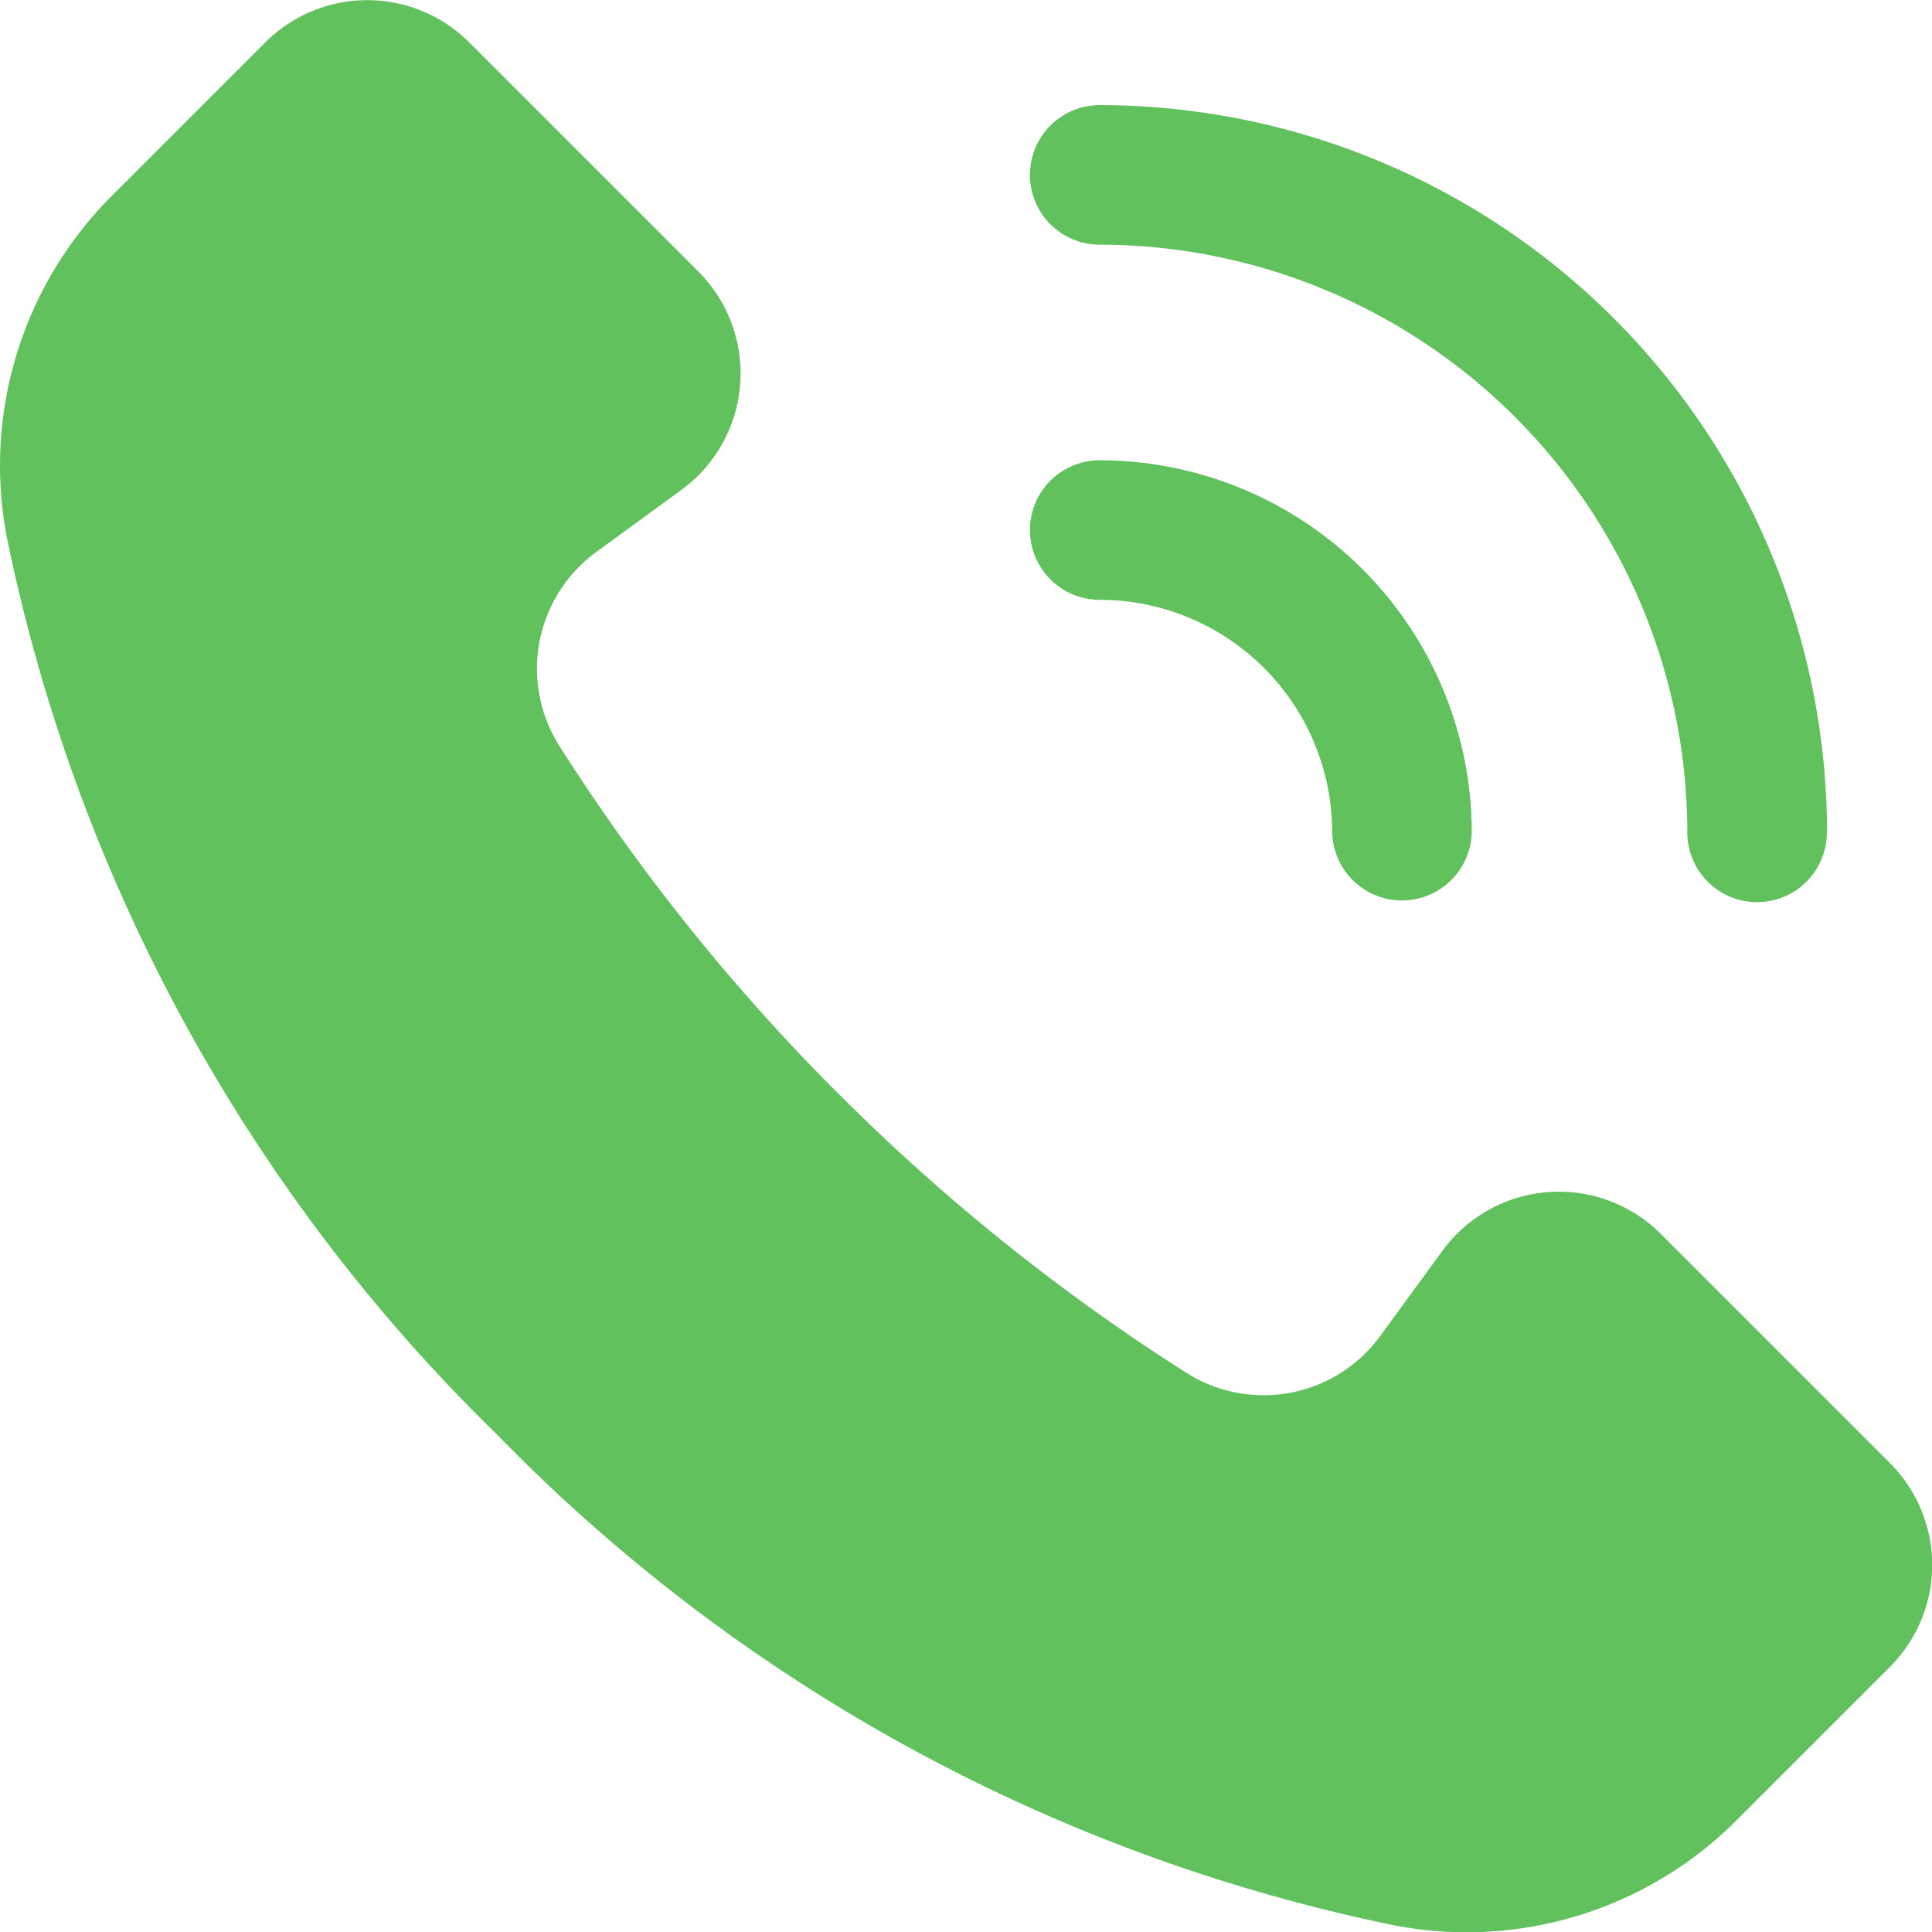 <svg xmlns="http://www.w3.org/2000/svg" xmlns:xlink="http://www.w3.org/1999/xlink" width="48.063" height="48.066" viewBox="0 0 48.063 48.066">
  <defs>
    <clipPath id="clip-path">
      <rect id="Rectangle_1841" data-name="Rectangle 1841" width="48.063" height="48.066" fill="none"/>
    </clipPath>
  </defs>
  <g id="Group_2900" data-name="Group 2900" transform="translate(0)">
    <g id="Group_2899" data-name="Group 2899" transform="translate(0 0)" clip-path="url(#clip-path)">
      <path id="Path_883" data-name="Path 883" d="M20.858,27.207a50.555,50.555,0,0,0,8.65,6.941,3.589,3.589,0,0,0,4.827-.911l1.547-2.119a3.587,3.587,0,0,1,5.012-.783,3.625,3.625,0,0,1,.422.361l5.7,5.7a3.586,3.586,0,0,1,0,5.073l-3.8,3.8A9.485,9.485,0,0,1,34.7,47.9a43.279,43.279,0,0,1-22.324-12.2A43.264,43.264,0,0,1,.17,13.366,9.483,9.483,0,0,1,2.8,4.854l3.8-3.8a3.588,3.588,0,0,1,5.073,0l5.7,5.7a3.588,3.588,0,0,1,0,5.073,3.726,3.726,0,0,1-.422.361l-2.119,1.546a3.593,3.593,0,0,0-.913,4.828,50.609,50.609,0,0,0,6.942,8.651m24.591-6.5A18.11,18.11,0,0,0,27.358,2.615a1.736,1.736,0,1,0,0,3.472A14.635,14.635,0,0,1,41.976,20.707a1.736,1.736,0,0,0,3.472,0m-8.834,0a9.267,9.267,0,0,0-9.256-9.257,1.736,1.736,0,1,0,0,3.472,5.789,5.789,0,0,1,5.783,5.784,1.737,1.737,0,0,0,3.473,0Z" transform="translate(0 0)" fill="#61c15d"/>
    </g>
  </g>
</svg>
